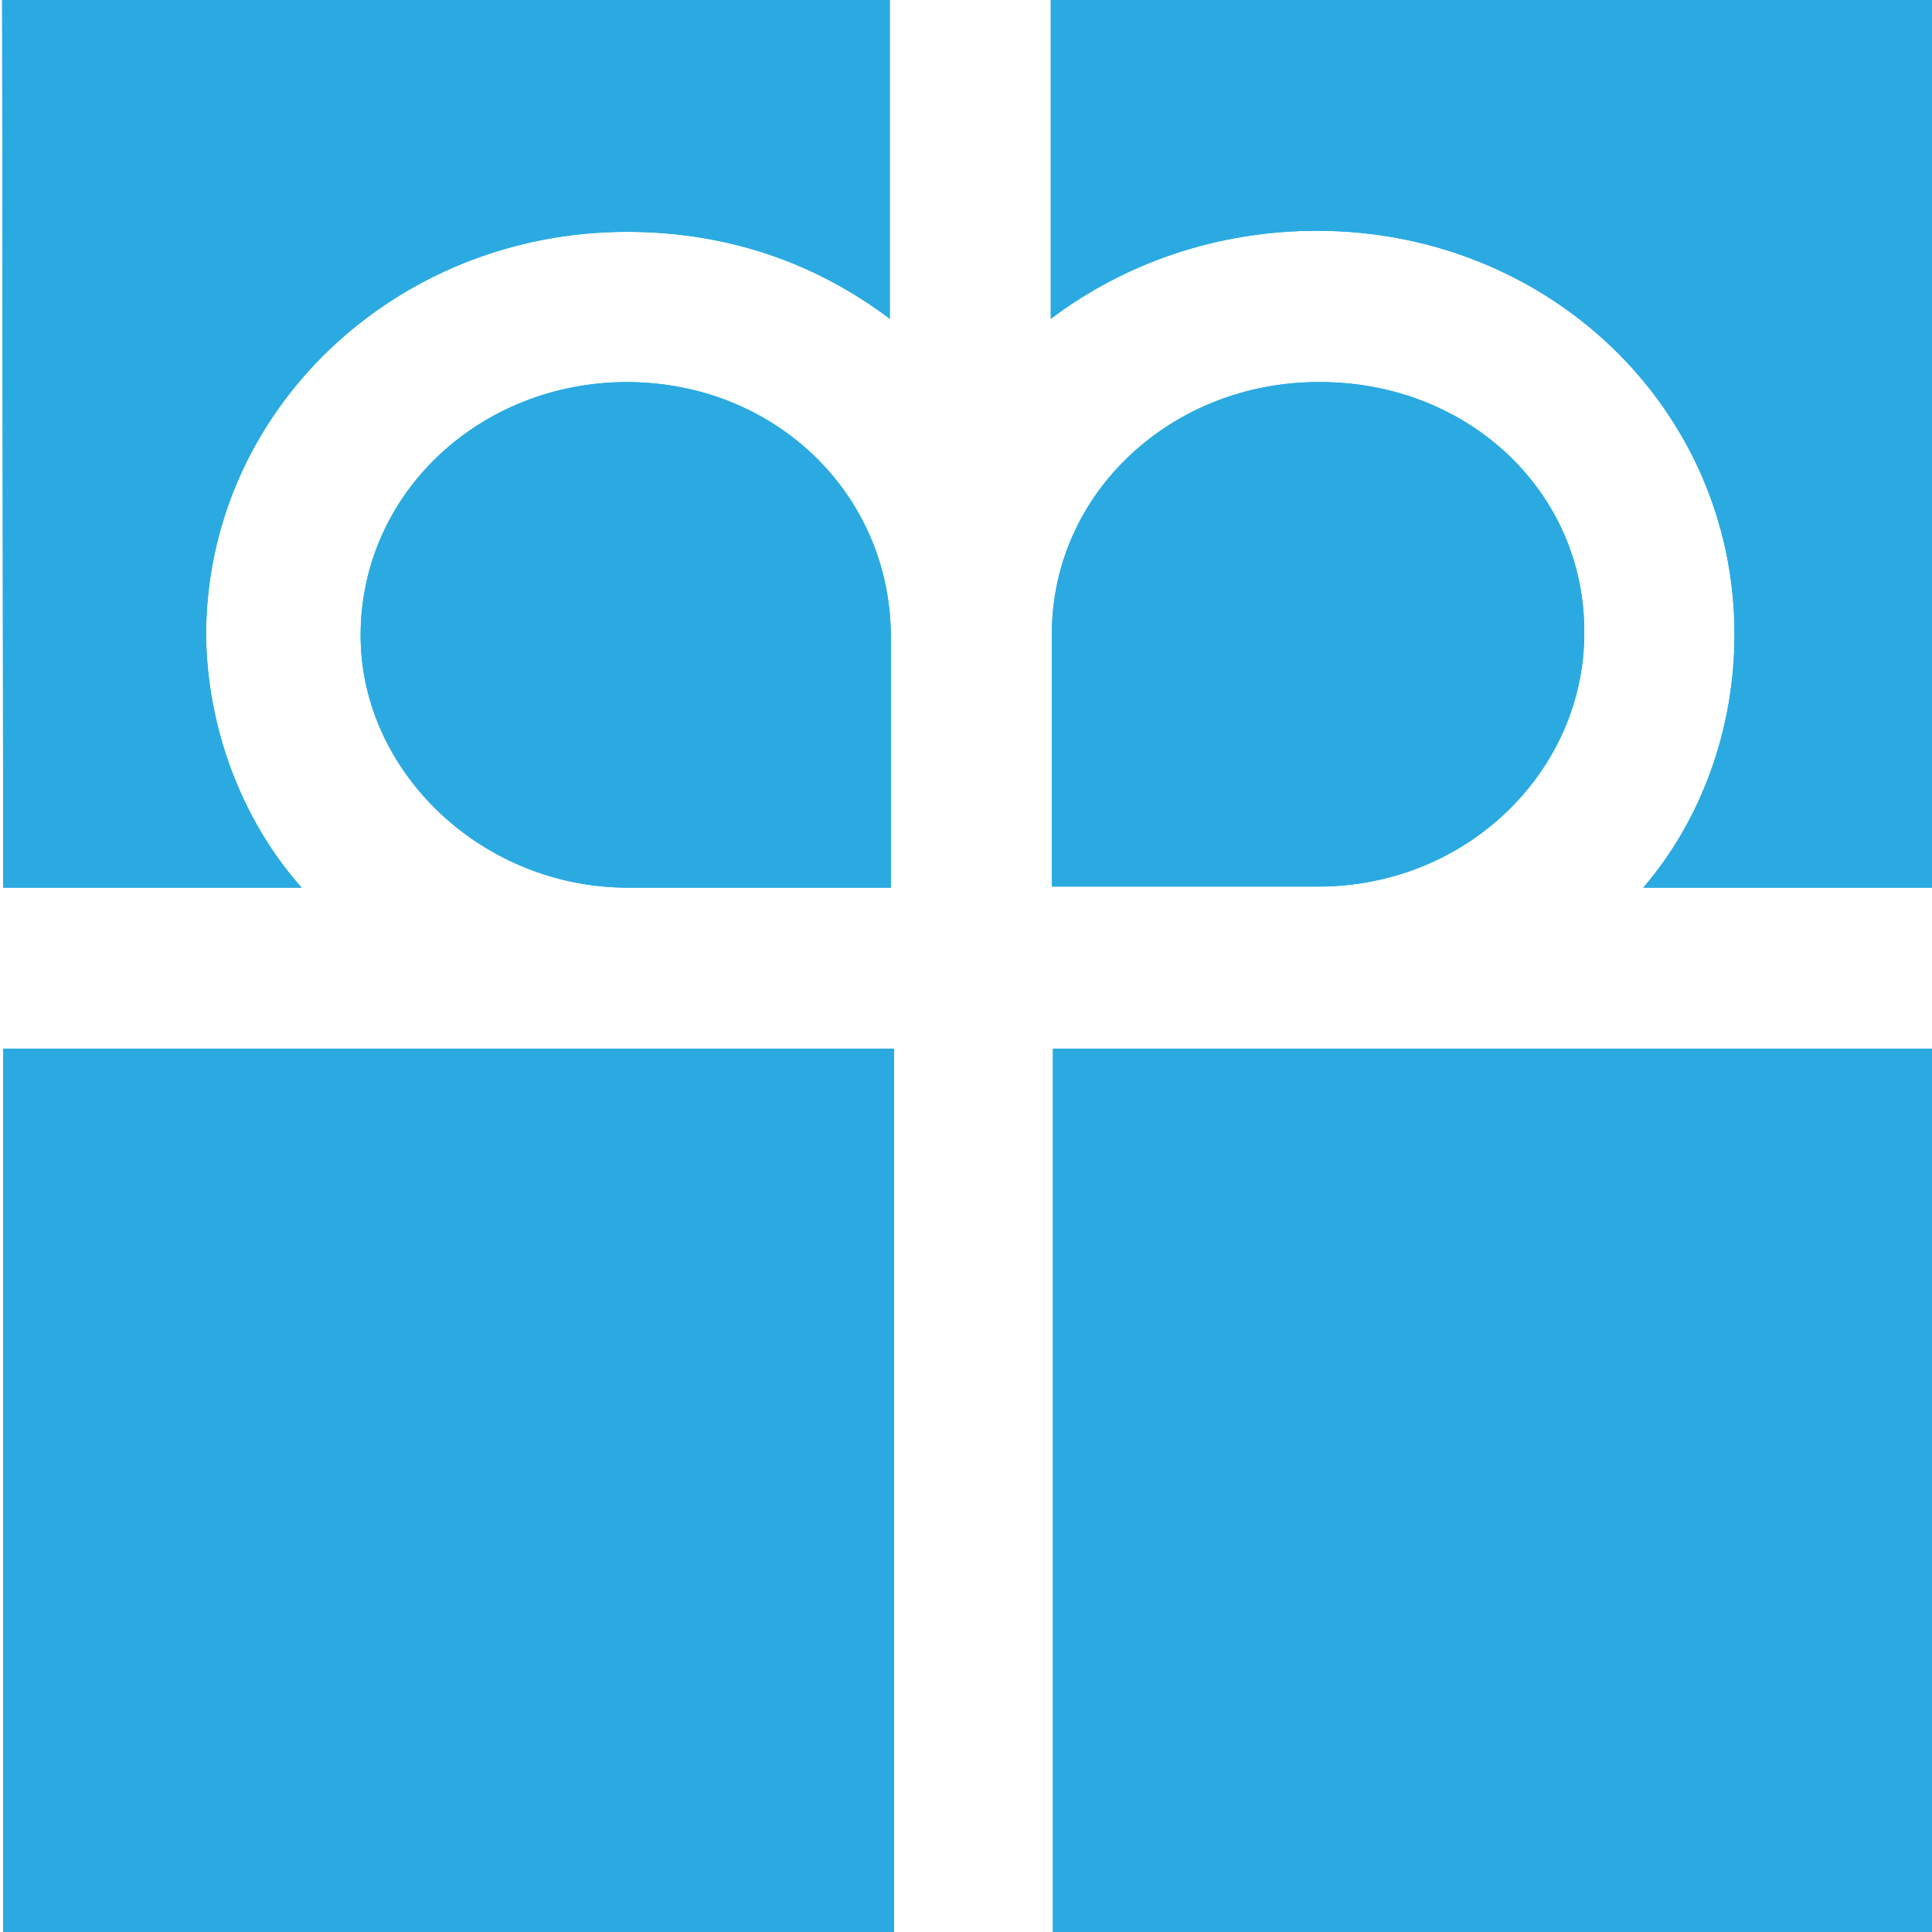 <?xml version="1.0" encoding="utf-8"?>
<!-- Generator: Adobe Illustrator 26.5.0, SVG Export Plug-In . SVG Version: 6.00 Build 0)  -->
<svg version="1.1" id="Ebene_1" xmlns="http://www.w3.org/2000/svg" xmlns:xlink="http://www.w3.org/1999/xlink" x="0px" y="0px"
	 viewBox="0 0 180 180" style="enable-background:new 0 0 180 180;" xml:space="preserve">
<style type="text/css">
	.st0{fill:#009FE3;}
	.st1{fill:#2BAAE2;}
</style>
<g>
	<path class="st0" d="M0.2,0l0.1,82.7l27.8,0c-5.6-6.3-8.8-14.9-8.9-23.5c0-20.9,17.6-37.6,39.2-37.6c9.4,0,17.6,2.9,24.5,8.1
		l0-29.7L0.2,0z"/>
	<path class="st0" d="M97.9-0.1l0,29.8c6.9-5.2,15.5-8.2,24.8-8.2c21.6,0,38.9,16.6,38.9,37.6c0,8.7-3,17.2-8.5,23.6l27.8,0L181-0.1
		L97.9-0.1z"/>
	<path class="st0" d="M58.4,35.6c-13.6,0-24.8,10.3-24.8,23.6c0,12.7,11.3,23.5,24.9,23.5l24.5,0l0-23.5
		C82.9,45.9,72.1,35.6,58.4,35.6"/>
	<path class="st0" d="M122.8,35.6C109.3,35.6,98,45.8,98,59.1l0,23.5l24.8,0c13.9,0,24.8-10.8,24.8-23.6
		C147.7,45.8,136.7,35.5,122.8,35.6"/>
	<rect x="0.3" y="97.7" class="st0" width="83" height="82.7"/>
	<rect x="98.1" y="97.7" class="st0" width="83" height="82.7"/>
	<path class="st1" d="M0.2,0l0.1,82.7l27.8,0c-5.6-6.3-8.8-14.9-8.9-23.5c0-20.9,17.6-37.6,39.2-37.6c9.4,0,17.6,2.9,24.5,8.1
		l0-29.7L0.2,0z"/>
	<path class="st1" d="M97.9-0.1l0,29.8c6.9-5.2,15.5-8.2,24.8-8.2c21.6,0,38.9,16.6,38.9,37.6c0,8.7-3,17.2-8.5,23.6l27.8,0L181-0.1
		L97.9-0.1z"/>
	<path class="st1" d="M58.4,35.6c-13.6,0-24.8,10.3-24.8,23.6c0,12.7,11.3,23.5,24.9,23.5l24.5,0l0-23.5
		C82.9,45.9,72.1,35.6,58.4,35.6"/>
	<path class="st1" d="M122.8,35.6C109.3,35.6,98,45.8,98,59.1l0,23.5l24.8,0c13.9,0,24.8-10.8,24.8-23.6
		C147.7,45.8,136.7,35.5,122.8,35.6"/>
	<rect x="0.3" y="97.7" class="st1" width="83" height="82.7"/>
	<rect x="98.1" y="97.7" class="st1" width="83" height="82.7"/>
</g>
</svg>
